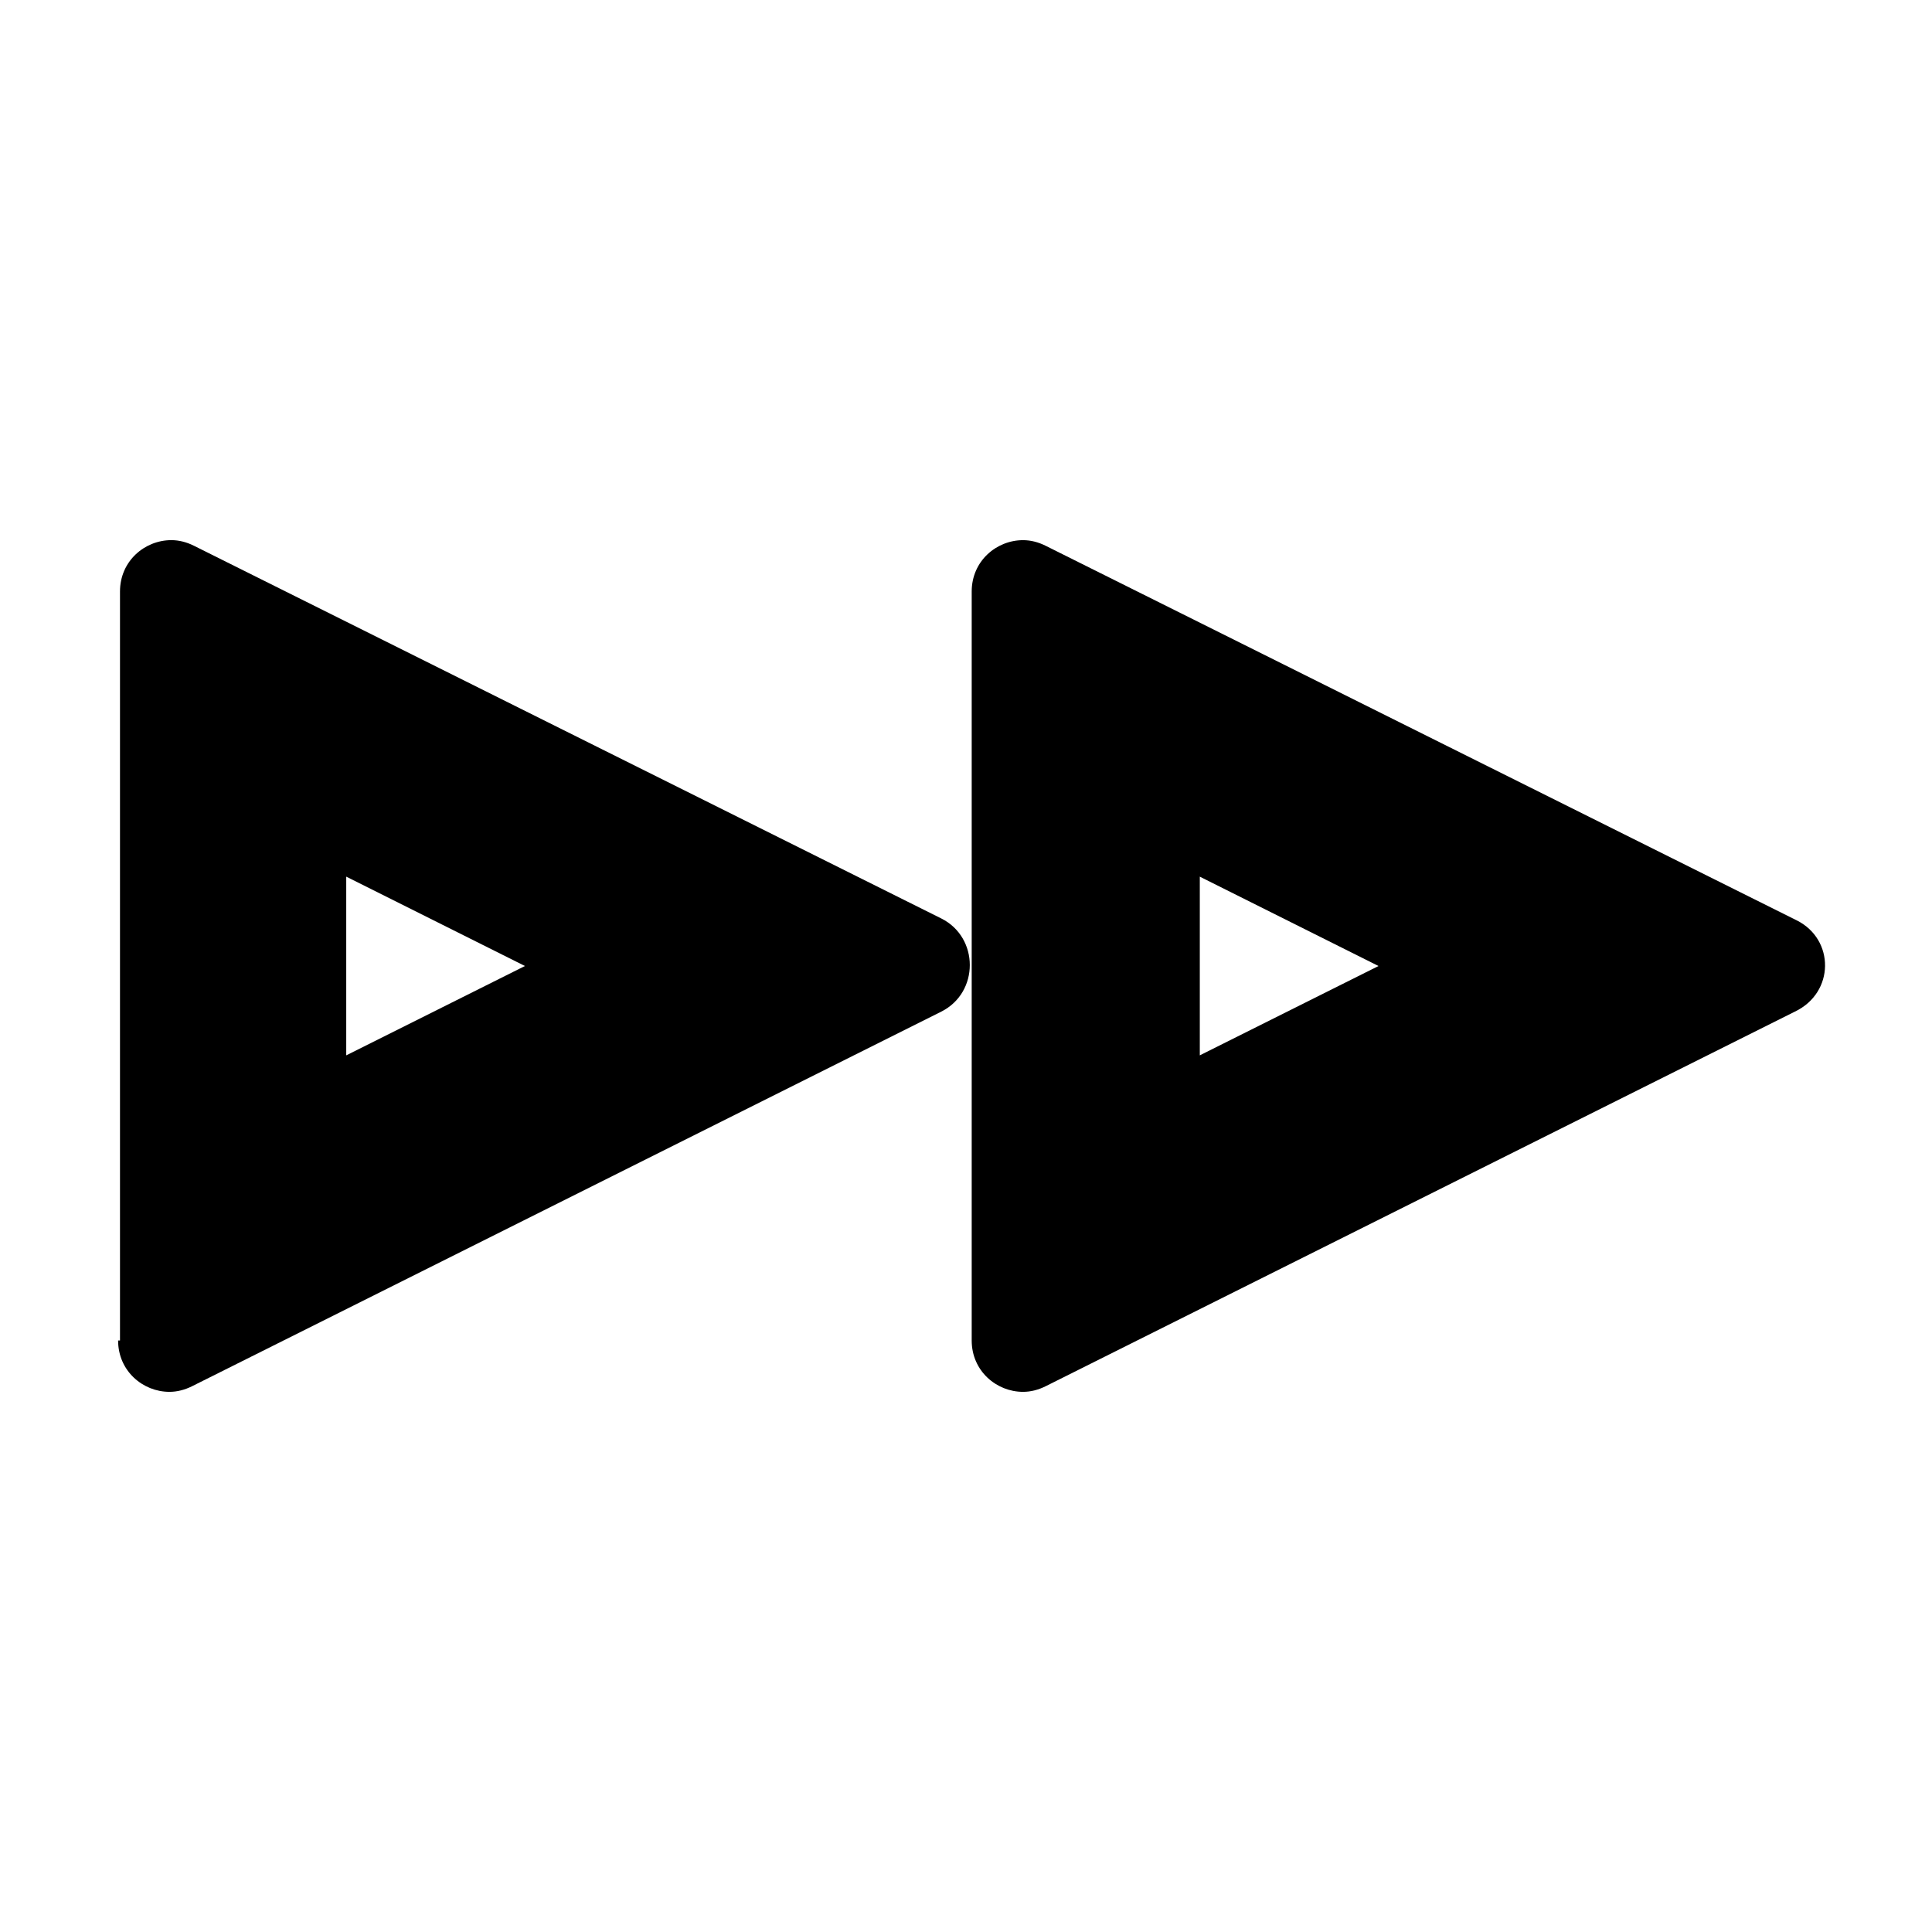 <?xml version="1.0" encoding="UTF-8"?>
<!-- Uploaded to: SVG Repo, www.svgrepo.com, Generator: SVG Repo Mixer Tools -->
<svg fill="#000000" width="800px" height="800px" version="1.1" viewBox="144 144 512 512" xmlns="http://www.w3.org/2000/svg">
 <g>
  <path d="m175.3 499.25c0 8.062 6.551 13.602 13.602 13.602 2.016 0 4.031-0.504 6.047-1.512l198.5-99.25c10.078-5.039 10.078-19.648 0-24.688l-198-98.746c-2.016-1.008-4.031-1.512-6.047-1.512-7.055 0-13.602 5.543-13.602 13.602v198.5zm60.457-122.93 47.359 23.68-47.359 23.68z"/>
  <path d="m620.16 387.91-199-99.25c-2.016-1.008-4.031-1.512-6.047-1.512-7.055 0-13.602 5.543-13.602 13.602v198.5c0 8.062 6.551 13.602 13.602 13.602 2.016 0 4.031-0.504 6.047-1.512l198.5-99.25c10.578-5.035 10.578-19.141 0.504-24.18zm-158.2 35.77v-47.359l47.359 23.68z"/>
 </g>
</svg>